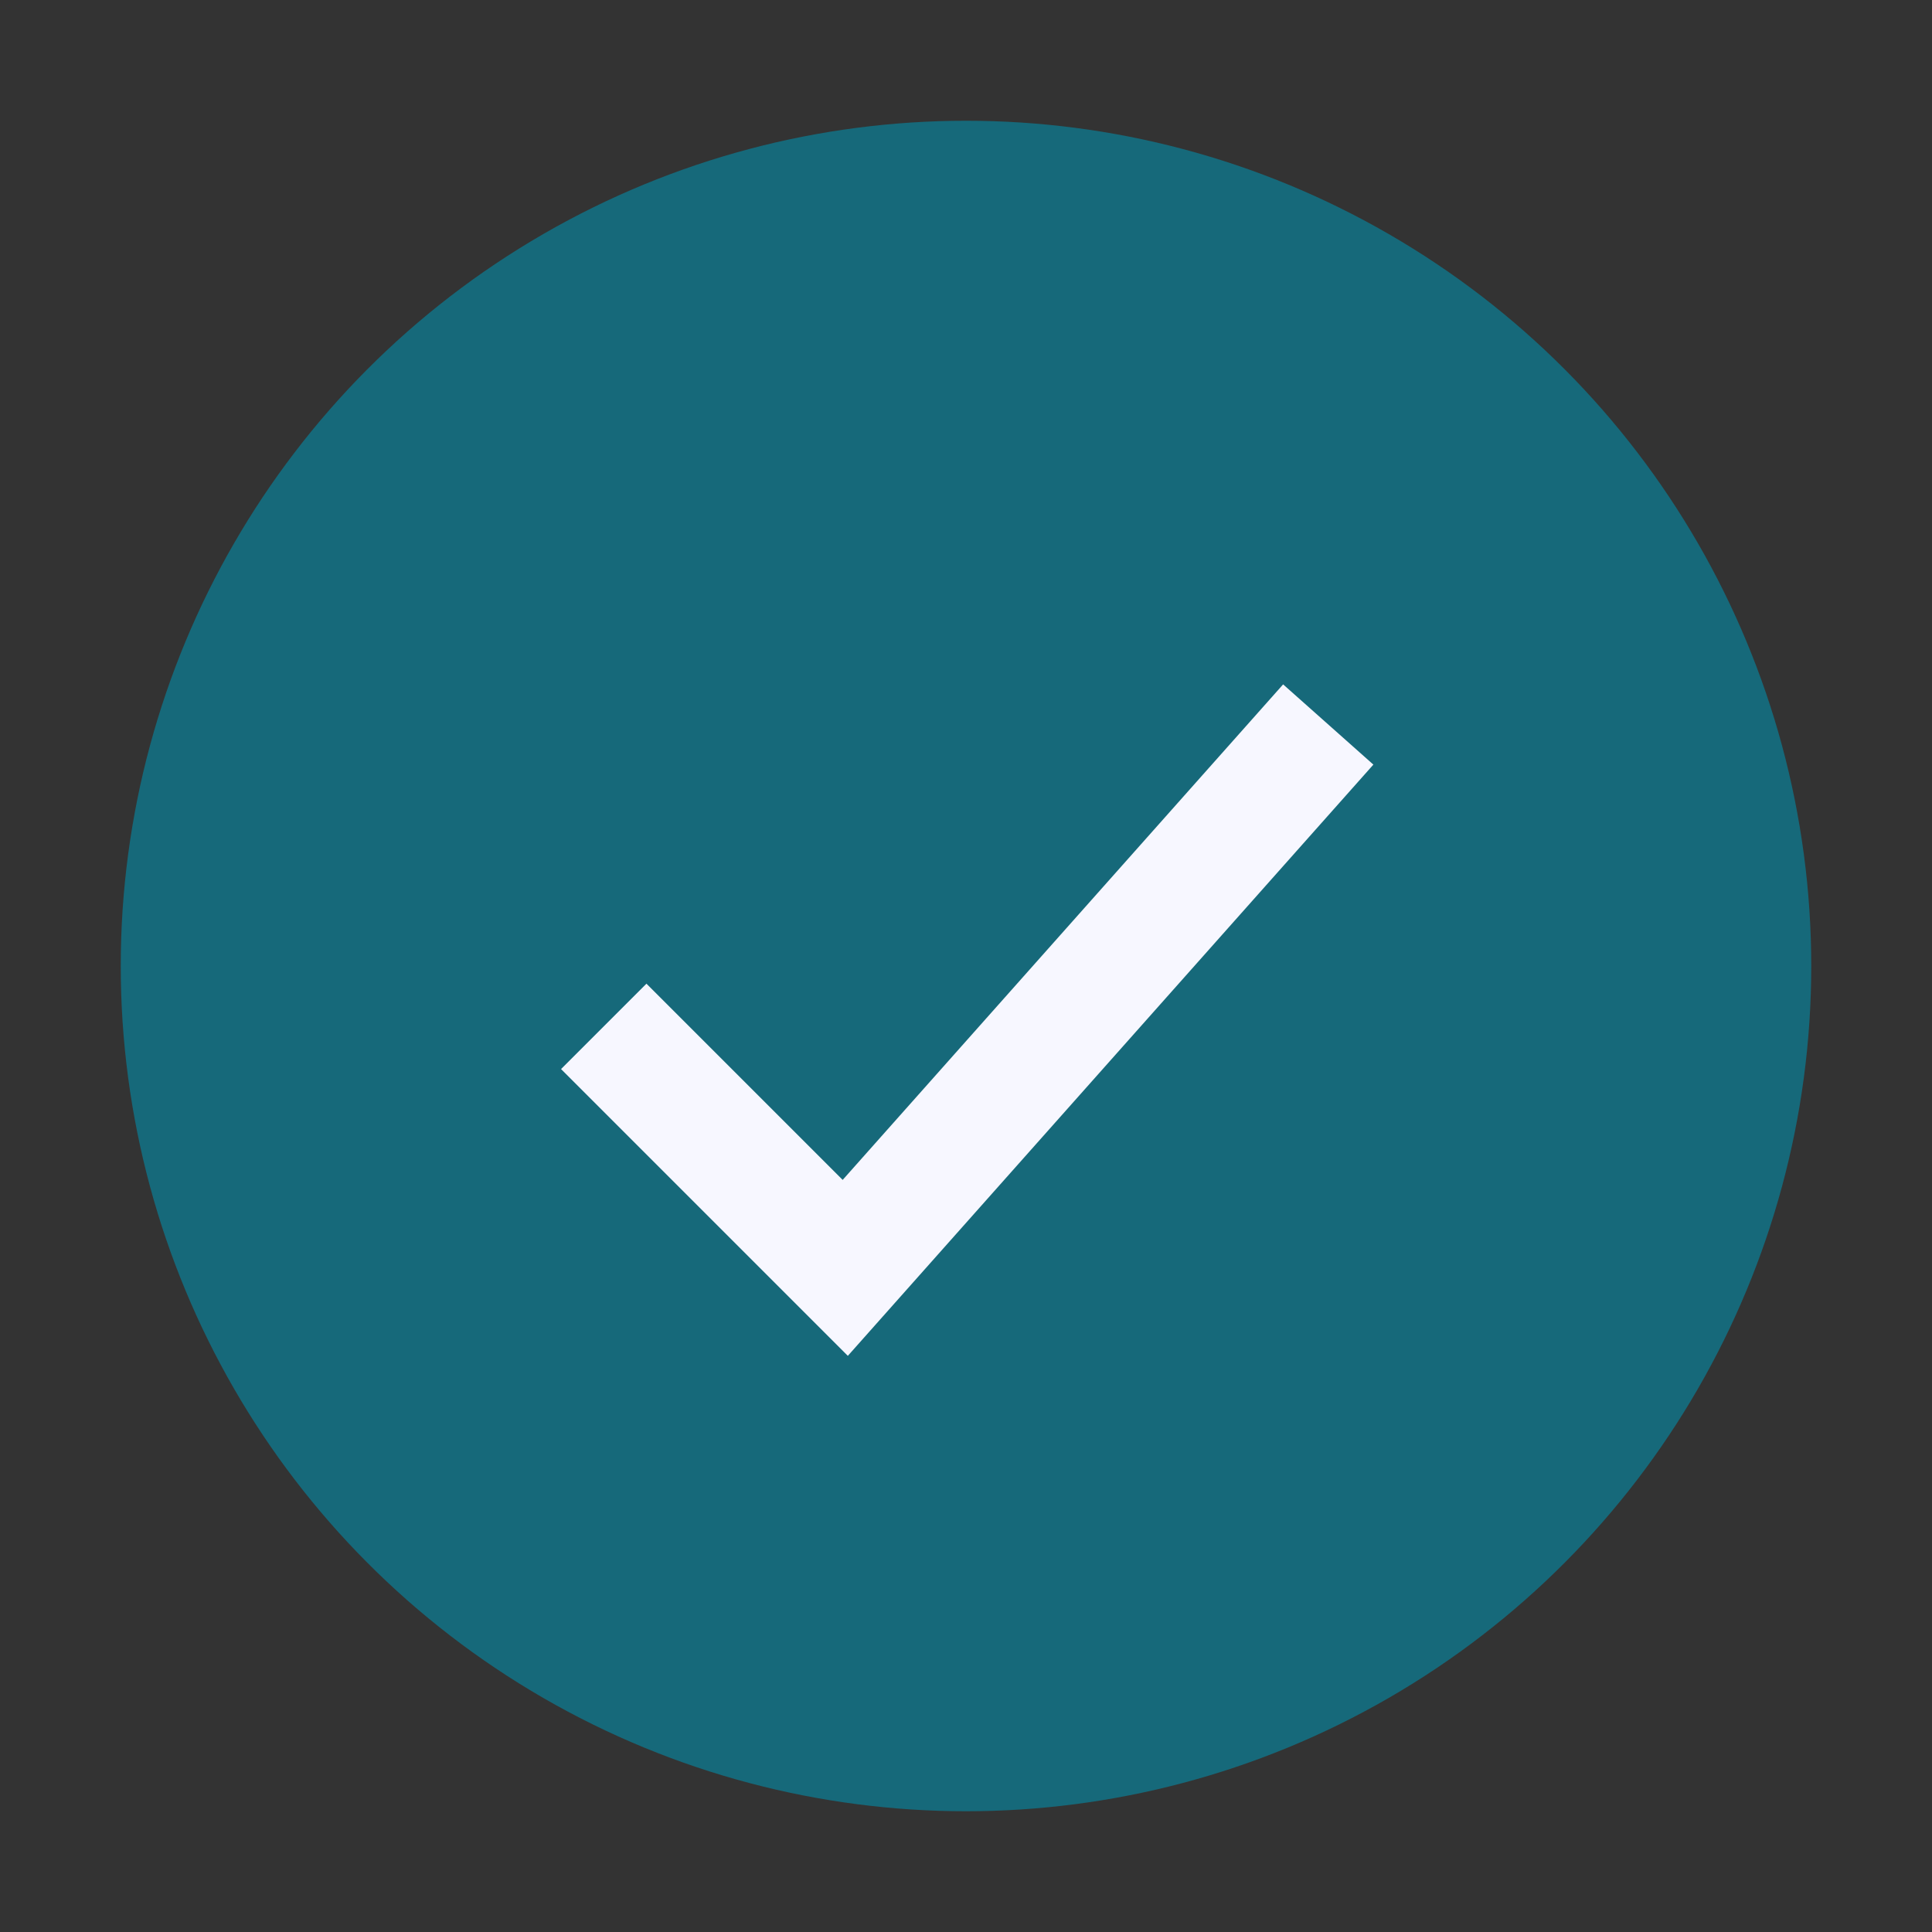 <?xml version="1.0" encoding="UTF-8"?>
<svg xmlns="http://www.w3.org/2000/svg" width="32" height="32" viewBox="0 0 32 32"><rect x="0" y="0" width="32" height="32" fill="#333333" stroke="none"/><circle cx="16" cy="16" r="14" fill="#16697A"/><path d="M10 17l4 4 8-9" fill="none" stroke="#F7F7FF" stroke-width="2"/></svg>